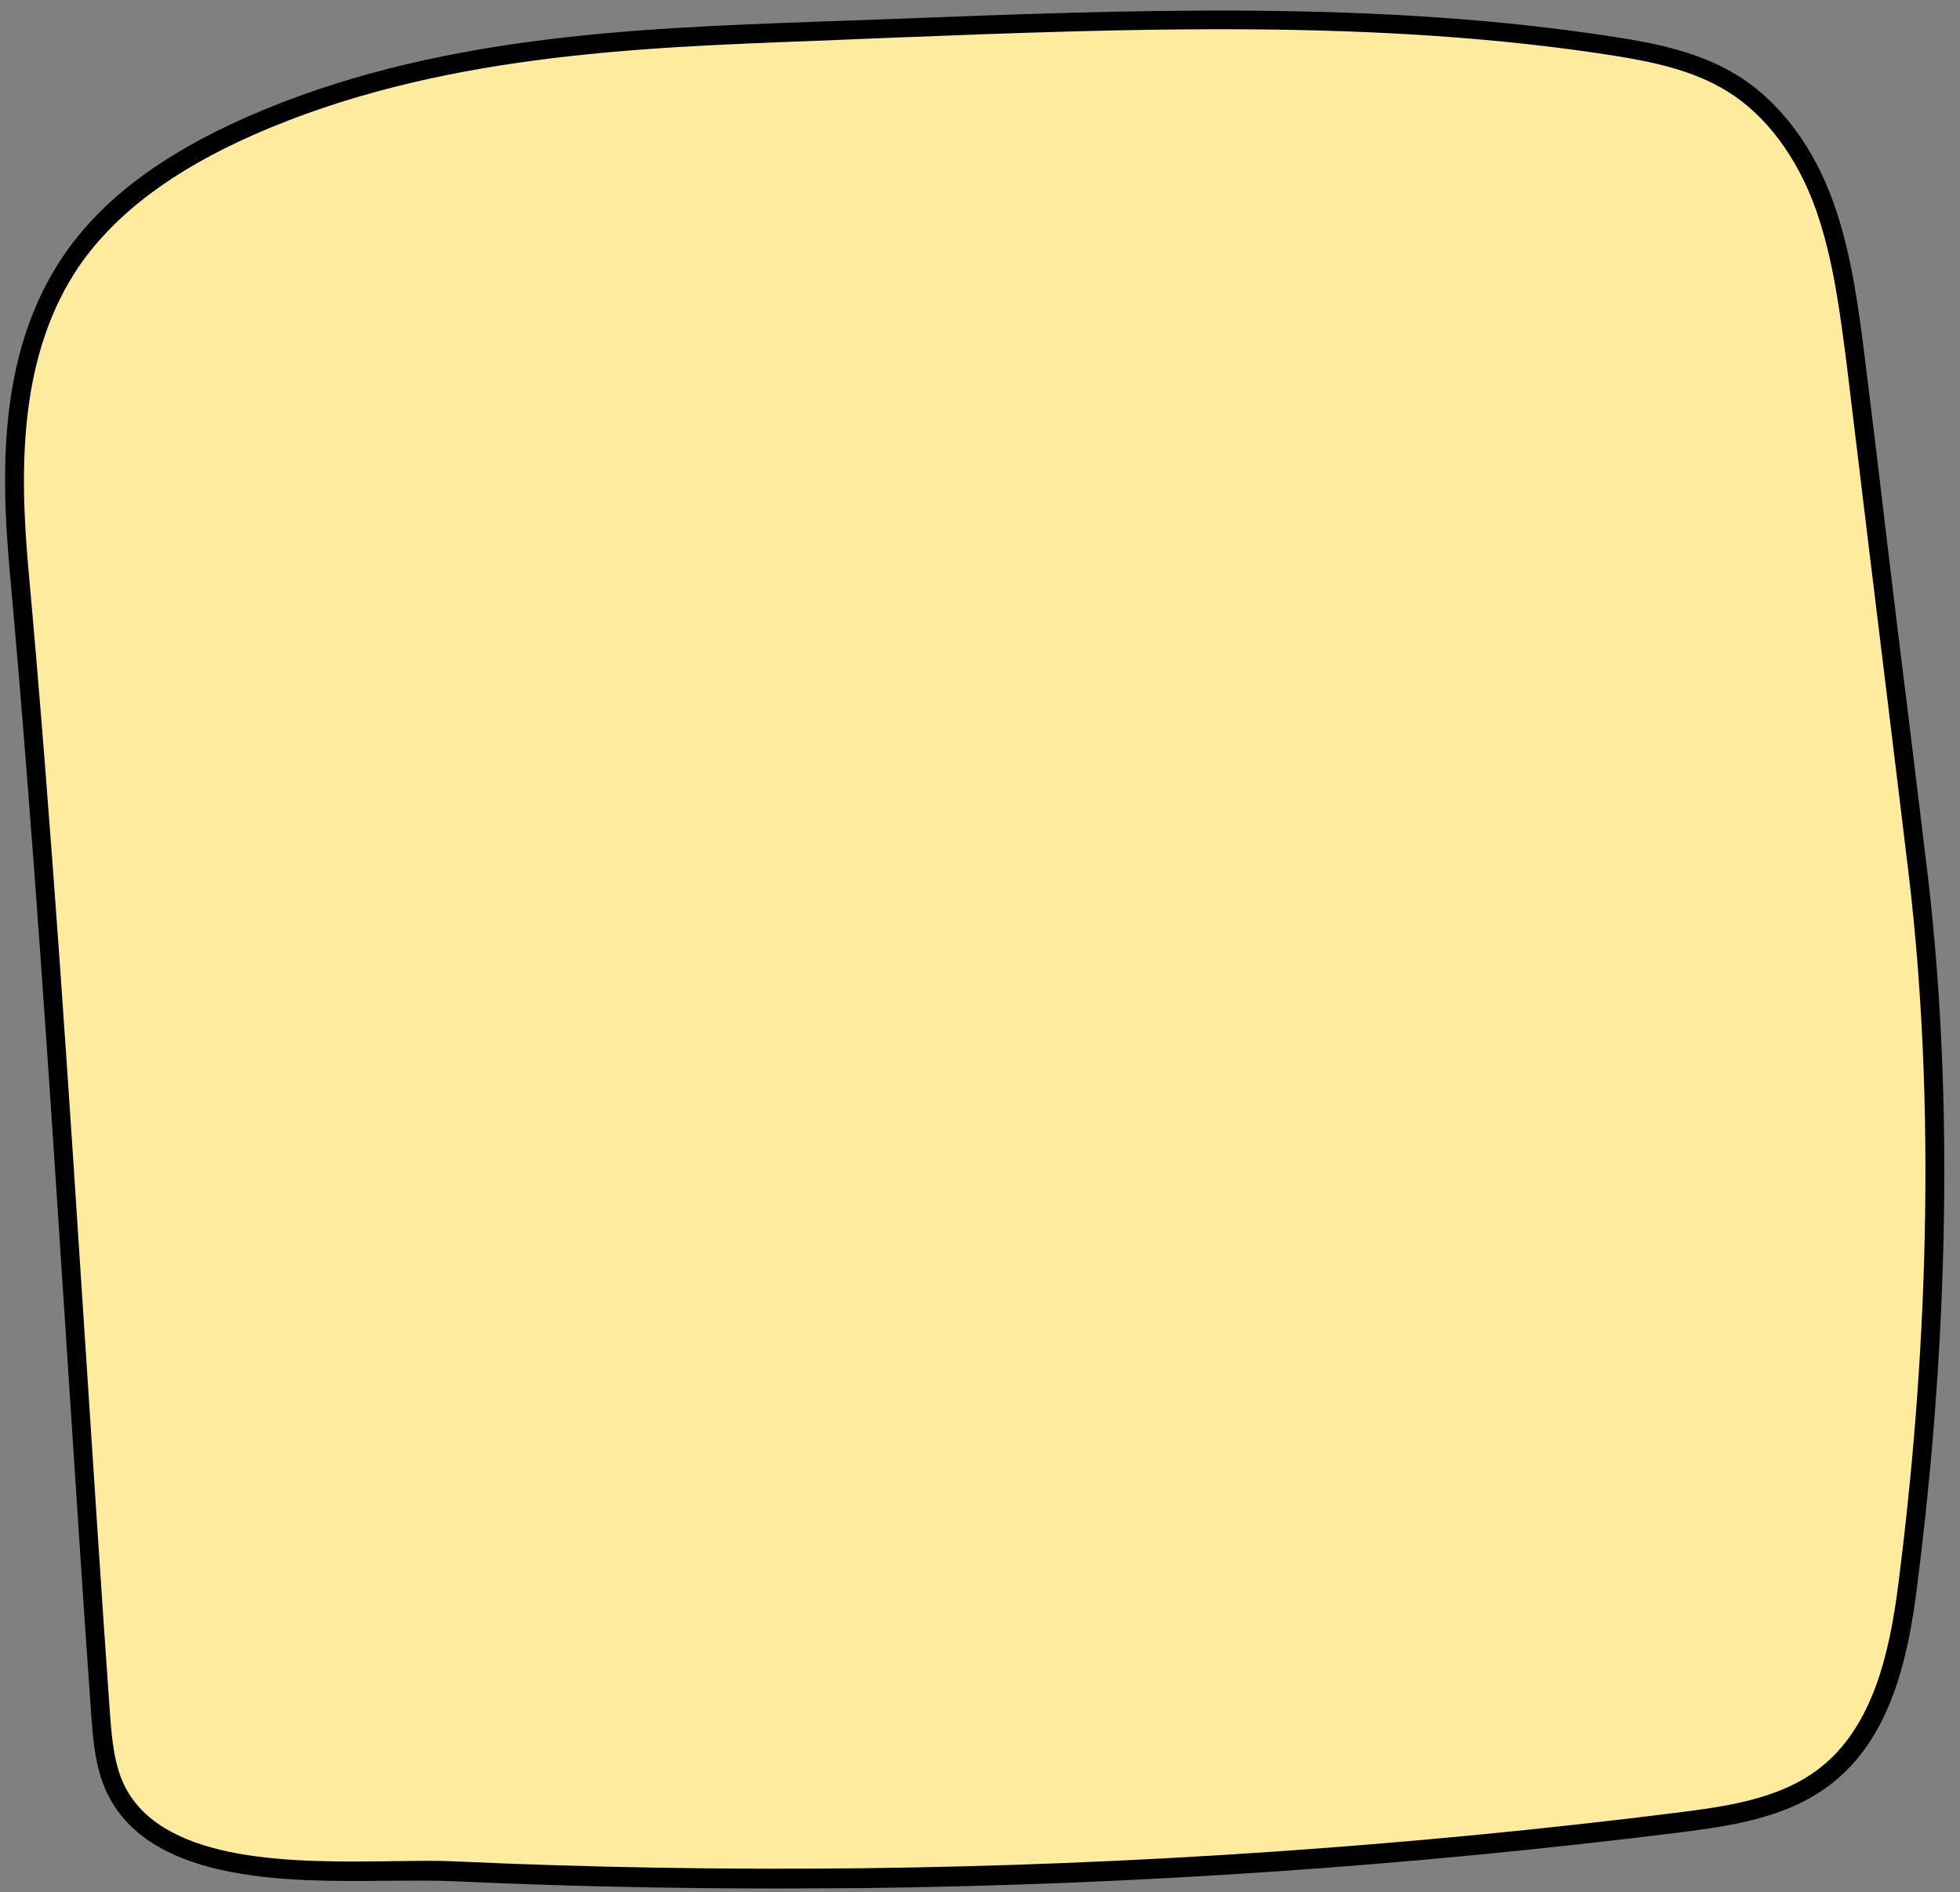 <?xml version="1.0" encoding="UTF-8" standalone="no"?><svg xmlns="http://www.w3.org/2000/svg" xmlns:xlink="http://www.w3.org/1999/xlink" fill="#000000" height="485.5" preserveAspectRatio="xMidYMid meet" version="1" viewBox="-1.3 -2.6 503.0 485.5" width="503" zoomAndPan="magnify"><rect x="-1.3" y="-2.6" width="503.0" height="485.5" fill="#808080" stroke="none"/><g id="change1_1"><path d="M490.8,220.4c7.2,59.4,5.1,124.4-2.5,183.7c-2.3,18.2-6.6,37.9-21.1,49.1c-10.5,8.2-24.3,10.2-37.5,11.9 c-69.7,8.7-139.8,13.5-210,14.3c-35.1,0.4-70.2-0.2-105.3-1.8c-23.7-1.1-71.5,5.3-85.3-19.9c-3.4-6.2-4-13.5-4.5-20.6 c-6.9-98.1-12.1-196.4-21-294.4c-2.3-26.6-2-55.7,13.7-78.6c11-15.9,28.1-26.6,45.8-34.4C108.8,9.6,158.5,7.3,207.5,5.5 C275,3,346.4-1.2,413.4,9.4c10.3,1.6,20.9,3.9,29.8,9.4c11.5,7.1,19.4,19.1,23.9,31.9s6.2,26.3,7.9,39.8c3.7,30.2,7.3,60.3,11,90.5 C487.6,194,489.2,207.2,490.8,220.4z" fill="#ffeb9e"/></g><g id="change2_1"><path d="M198.8,482c-28.2,0-56.5-0.6-84.5-1.9c-4.4-0.2-9.7-0.1-15.4-0.1c-25.3,0.3-60.1,0.7-72-21.1 c-3.8-6.9-4.3-15-4.8-21.6c-2.2-30.9-4.2-62.4-6.2-92.9C11.6,278.3,7.2,210,1.1,142.9c-2.3-26.2-2.4-56.2,14.1-80.2 C25,48.5,40.3,37,62.1,27.4C109.4,6.6,161.4,4.7,207.4,3c6.5-0.2,12.9-0.5,19.5-0.7c62-2.4,126.1-4.9,186.9,4.7 c9.9,1.5,21.3,3.9,30.7,9.7c10.9,6.7,19.8,18.5,24.9,33.2c4.6,13.1,6.3,26.9,8,40.3c1.9,15.2,3.7,30.3,5.5,45.5 c1.8,15,3.6,30,5.5,45c1.5,12.5,3.1,25.2,4.6,37.8l0.2,1.6c8.5,70,3.3,138.9-2.5,184.3c-2.3,18.5-6.8,39-22.1,50.8 c-11.4,8.9-26.5,10.8-38.7,12.4c-69.8,8.7-140.5,13.5-210.3,14.3C212.7,481.9,205.8,482,198.8,482z M106.7,474.9 c2.8,0,5.4,0,7.8,0.1c34.9,1.6,70.3,2.2,105.2,1.8c69.6-0.8,140.2-5.6,209.7-14.3c11.6-1.5,26-3.3,36.3-11.4 c13.8-10.7,18-30,20.2-47.4c5.8-45.2,10.9-113.6,2.5-183.1l-0.2-1.6c-1.5-12.7-3.1-25.3-4.6-37.8c-1.8-15-3.7-30-5.5-45 c-1.8-15.2-3.7-30.3-5.5-45.5c-1.7-13.1-3.4-26.7-7.8-39.3c-4.8-13.6-12.9-24.5-22.9-30.6c-8.7-5.4-19-7.5-28.9-9.1 c-60.4-9.5-124.2-7-186-4.6c-6.5,0.3-13,0.5-19.5,0.8c-45.5,1.7-97,3.6-143.5,24c-20.9,9.2-35.5,20.2-44.8,33.5 c-15.6,22.7-15.5,51.7-13.3,77c6.1,67.1,10.5,135.5,14.8,201.6c2,30.4,4,61.9,6.2,92.9c0.5,6.4,1,13.7,4.2,19.6 c10.5,19.1,43.5,18.8,67.5,18.5C101.5,475,104.2,474.9,106.7,474.9z" fill="#000000"/></g></svg>